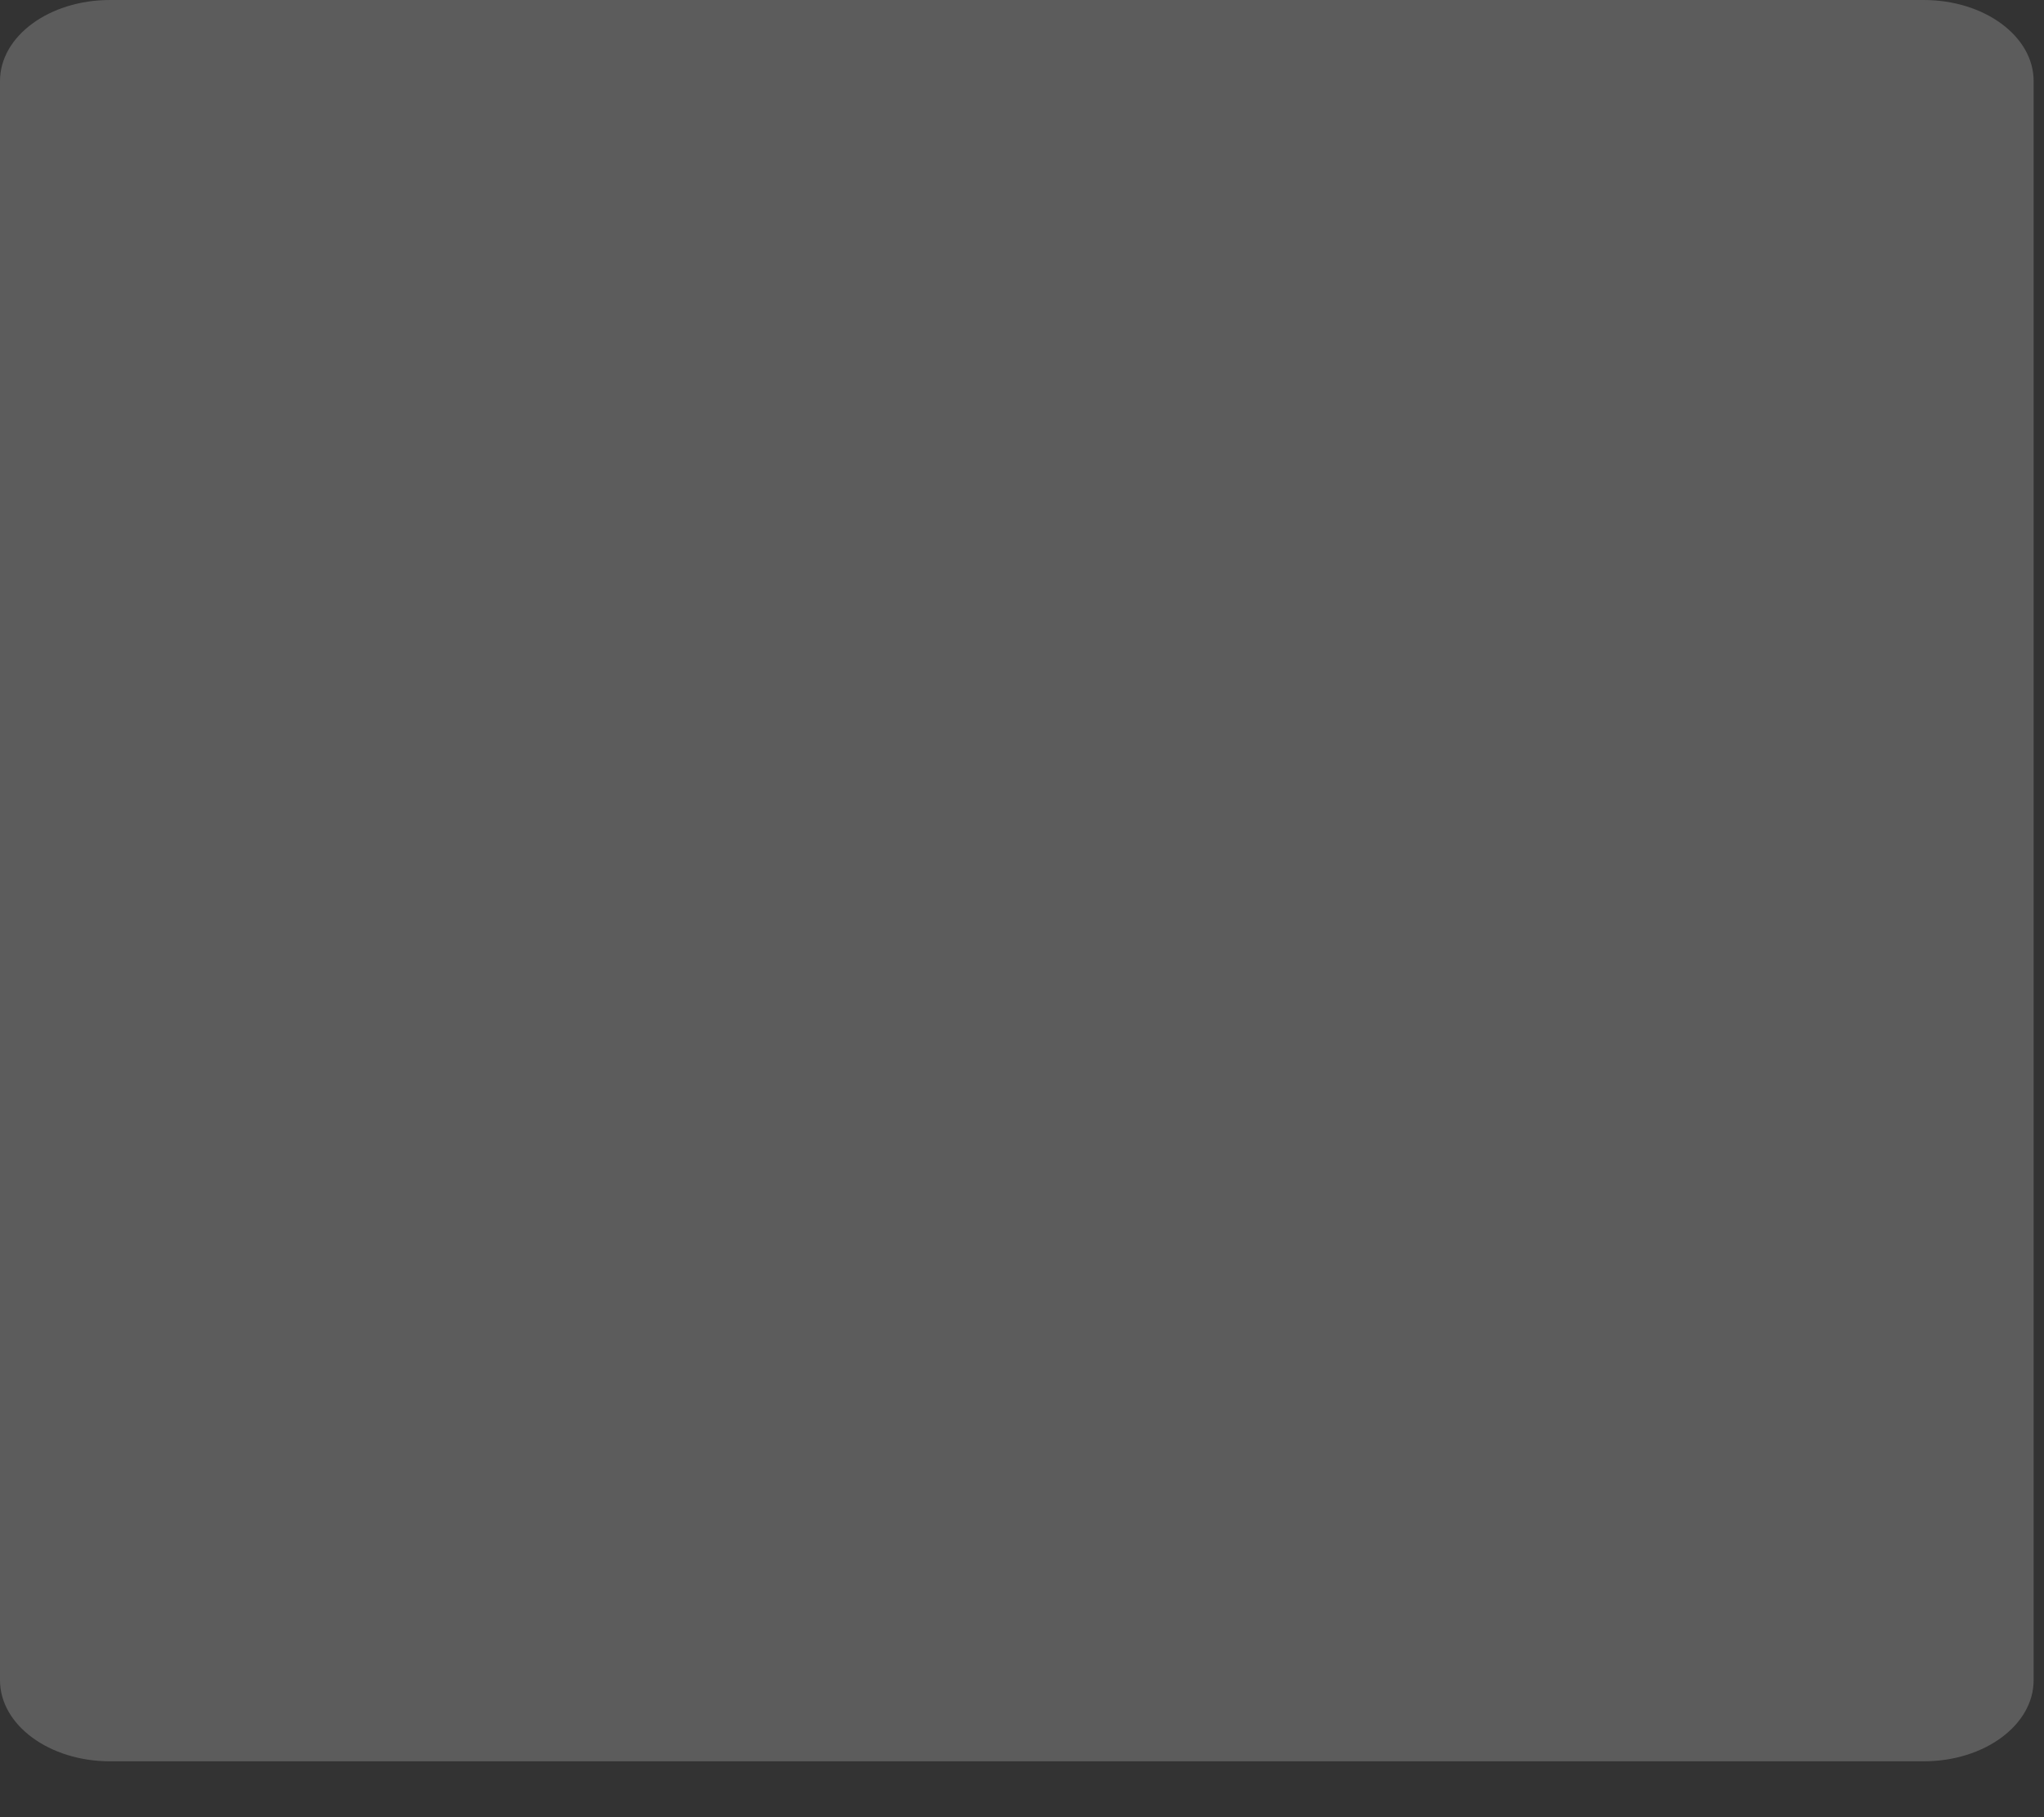 <?xml version="1.0" encoding="utf-8"?>
<svg xmlns="http://www.w3.org/2000/svg" fill="none" height="100%" overflow="visible" preserveAspectRatio="none" style="display: block;" viewBox="0 0 27 24" width="100%">
<rect x="0" y="0" width="27" height="24" fill="#333333" stroke="none"/>
<g id="Vector" opacity="0.2" style="mix-blend-mode:screen">
<path d="M0 1.07V22.191C0 22.783 0.652 23.262 1.453 23.262H25.41C26.214 23.262 26.863 22.783 26.863 22.191V1.07C26.863 0.479 26.214 0 25.41 0H1.453C0.649 0 0 0.479 0 1.07Z" fill="white"/>
</g>
</svg>